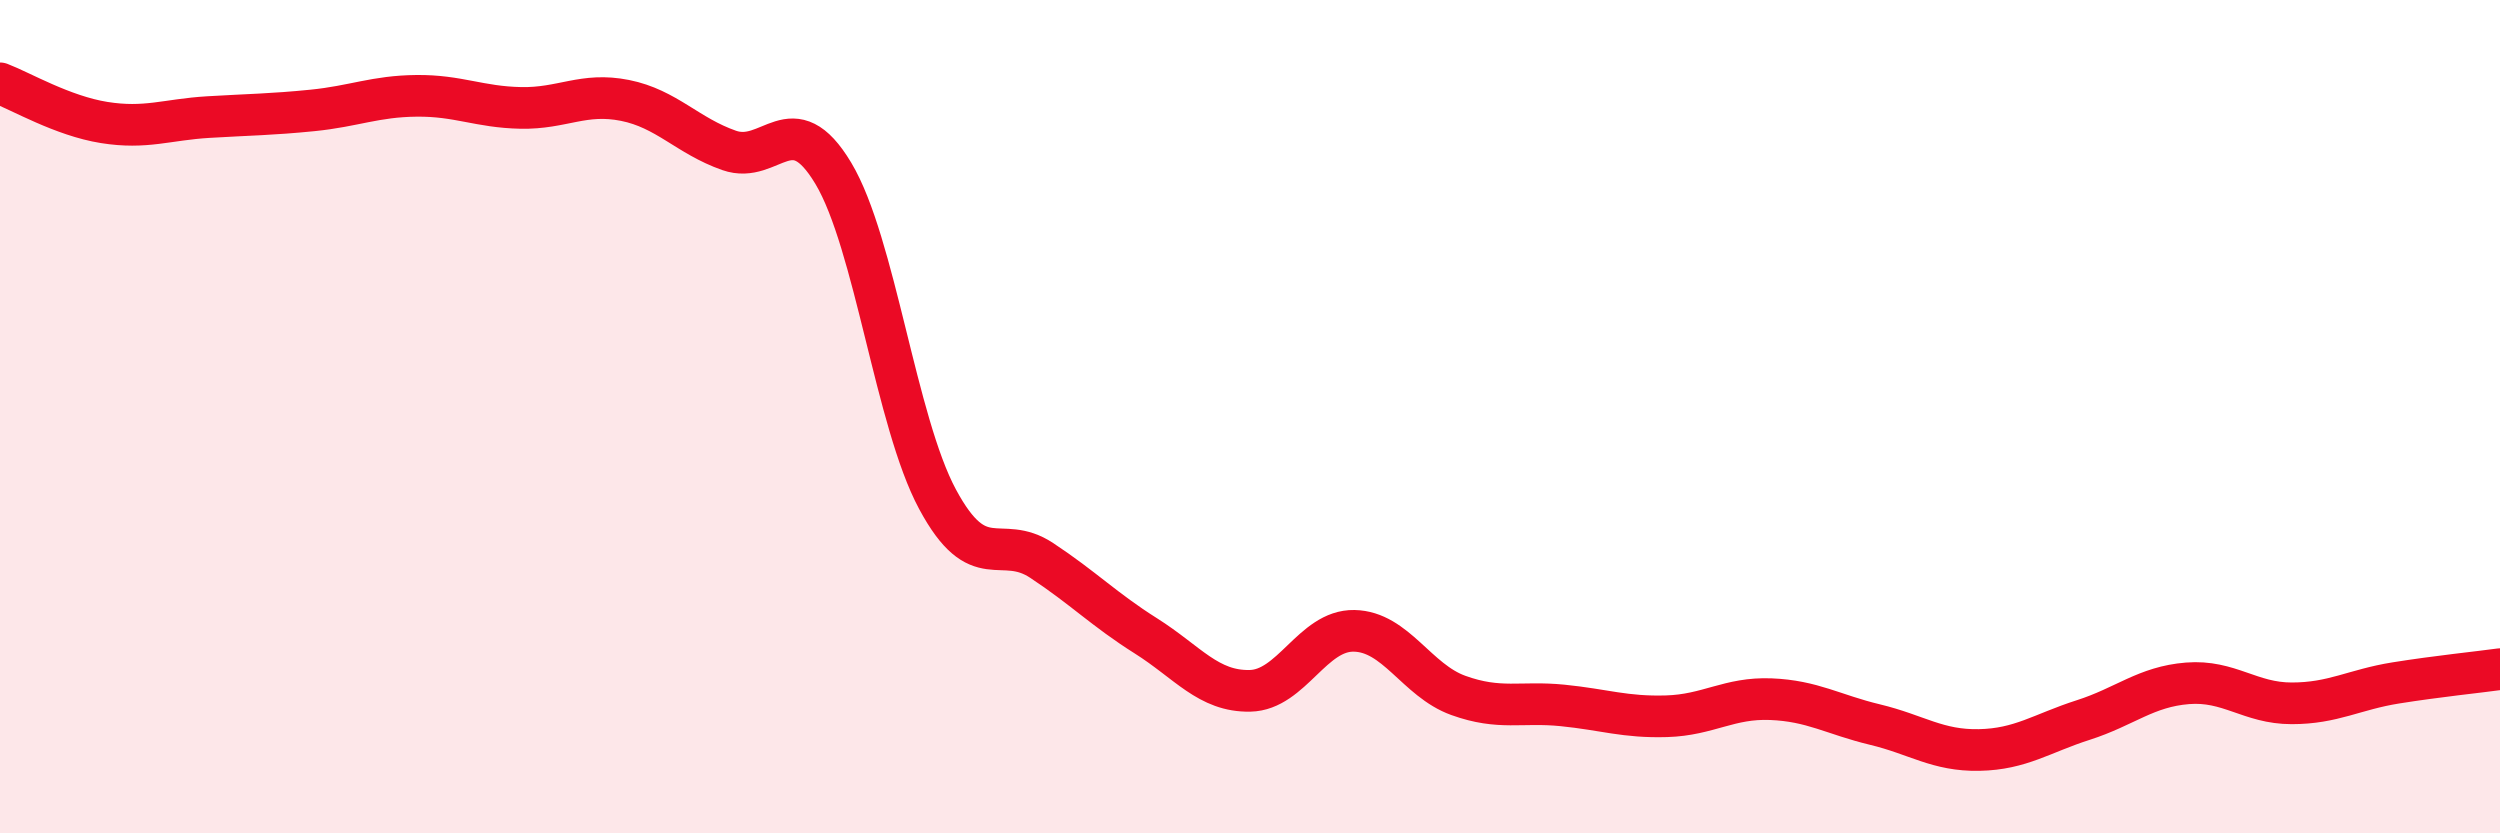 
    <svg width="60" height="20" viewBox="0 0 60 20" xmlns="http://www.w3.org/2000/svg">
      <path
        d="M 0,2 C 0.5,2.19 1.5,2.78 2.5,2.94 C 3.5,3.1 4,2.87 5,2.81 C 6,2.75 6.5,2.75 7.5,2.65 C 8.5,2.55 9,2.31 10,2.3 C 11,2.29 11.5,2.57 12.5,2.59 C 13.5,2.61 14,2.21 15,2.41 C 16,2.61 16.5,3.26 17.5,3.61 C 18.5,3.96 19,2.49 20,4.16 C 21,5.83 21.5,10.12 22.5,11.98 C 23.5,13.84 24,12.79 25,13.45 C 26,14.11 26.5,14.63 27.5,15.26 C 28.5,15.89 29,16.6 30,16.58 C 31,16.56 31.5,15.12 32.5,15.14 C 33.5,15.16 34,16.33 35,16.69 C 36,17.05 36.5,16.83 37.5,16.93 C 38.5,17.03 39,17.22 40,17.19 C 41,17.16 41.5,16.74 42.5,16.78 C 43.5,16.82 44,17.15 45,17.39 C 46,17.63 46.5,18.02 47.5,18 C 48.5,17.98 49,17.6 50,17.28 C 51,16.96 51.5,16.48 52.5,16.4 C 53.5,16.32 54,16.88 55,16.88 C 56,16.88 56.5,16.55 57.5,16.39 C 58.5,16.23 59.5,16.13 60,16.06L60 20L0 20Z"
        fill="#EB0A25"
        opacity="0.1"
        stroke-linecap="round"
        stroke-linejoin="round"
      />
      <path
        d="M 0,2 C 0.5,2.19 1.5,2.78 2.5,2.94 C 3.5,3.1 4,2.87 5,2.81 C 6,2.75 6.5,2.75 7.5,2.65 C 8.5,2.55 9,2.31 10,2.3 C 11,2.29 11.5,2.57 12.5,2.59 C 13.5,2.61 14,2.21 15,2.41 C 16,2.61 16.5,3.26 17.5,3.61 C 18.5,3.96 19,2.49 20,4.16 C 21,5.83 21.5,10.12 22.5,11.98 C 23.5,13.84 24,12.79 25,13.45 C 26,14.11 26.5,14.63 27.5,15.26 C 28.5,15.89 29,16.6 30,16.58 C 31,16.56 31.5,15.12 32.5,15.14 C 33.5,15.16 34,16.33 35,16.69 C 36,17.05 36.5,16.83 37.5,16.93 C 38.5,17.03 39,17.22 40,17.19 C 41,17.16 41.5,16.74 42.5,16.78 C 43.5,16.82 44,17.15 45,17.39 C 46,17.63 46.5,18.02 47.5,18 C 48.5,17.98 49,17.6 50,17.28 C 51,16.96 51.5,16.48 52.5,16.4 C 53.5,16.32 54,16.88 55,16.88 C 56,16.88 56.5,16.55 57.5,16.39 C 58.5,16.23 59.5,16.13 60,16.06"
        stroke="#EB0A25"
        stroke-width="1"
        fill="none"
        stroke-linecap="round"
        stroke-linejoin="round"
      />
    </svg>
  